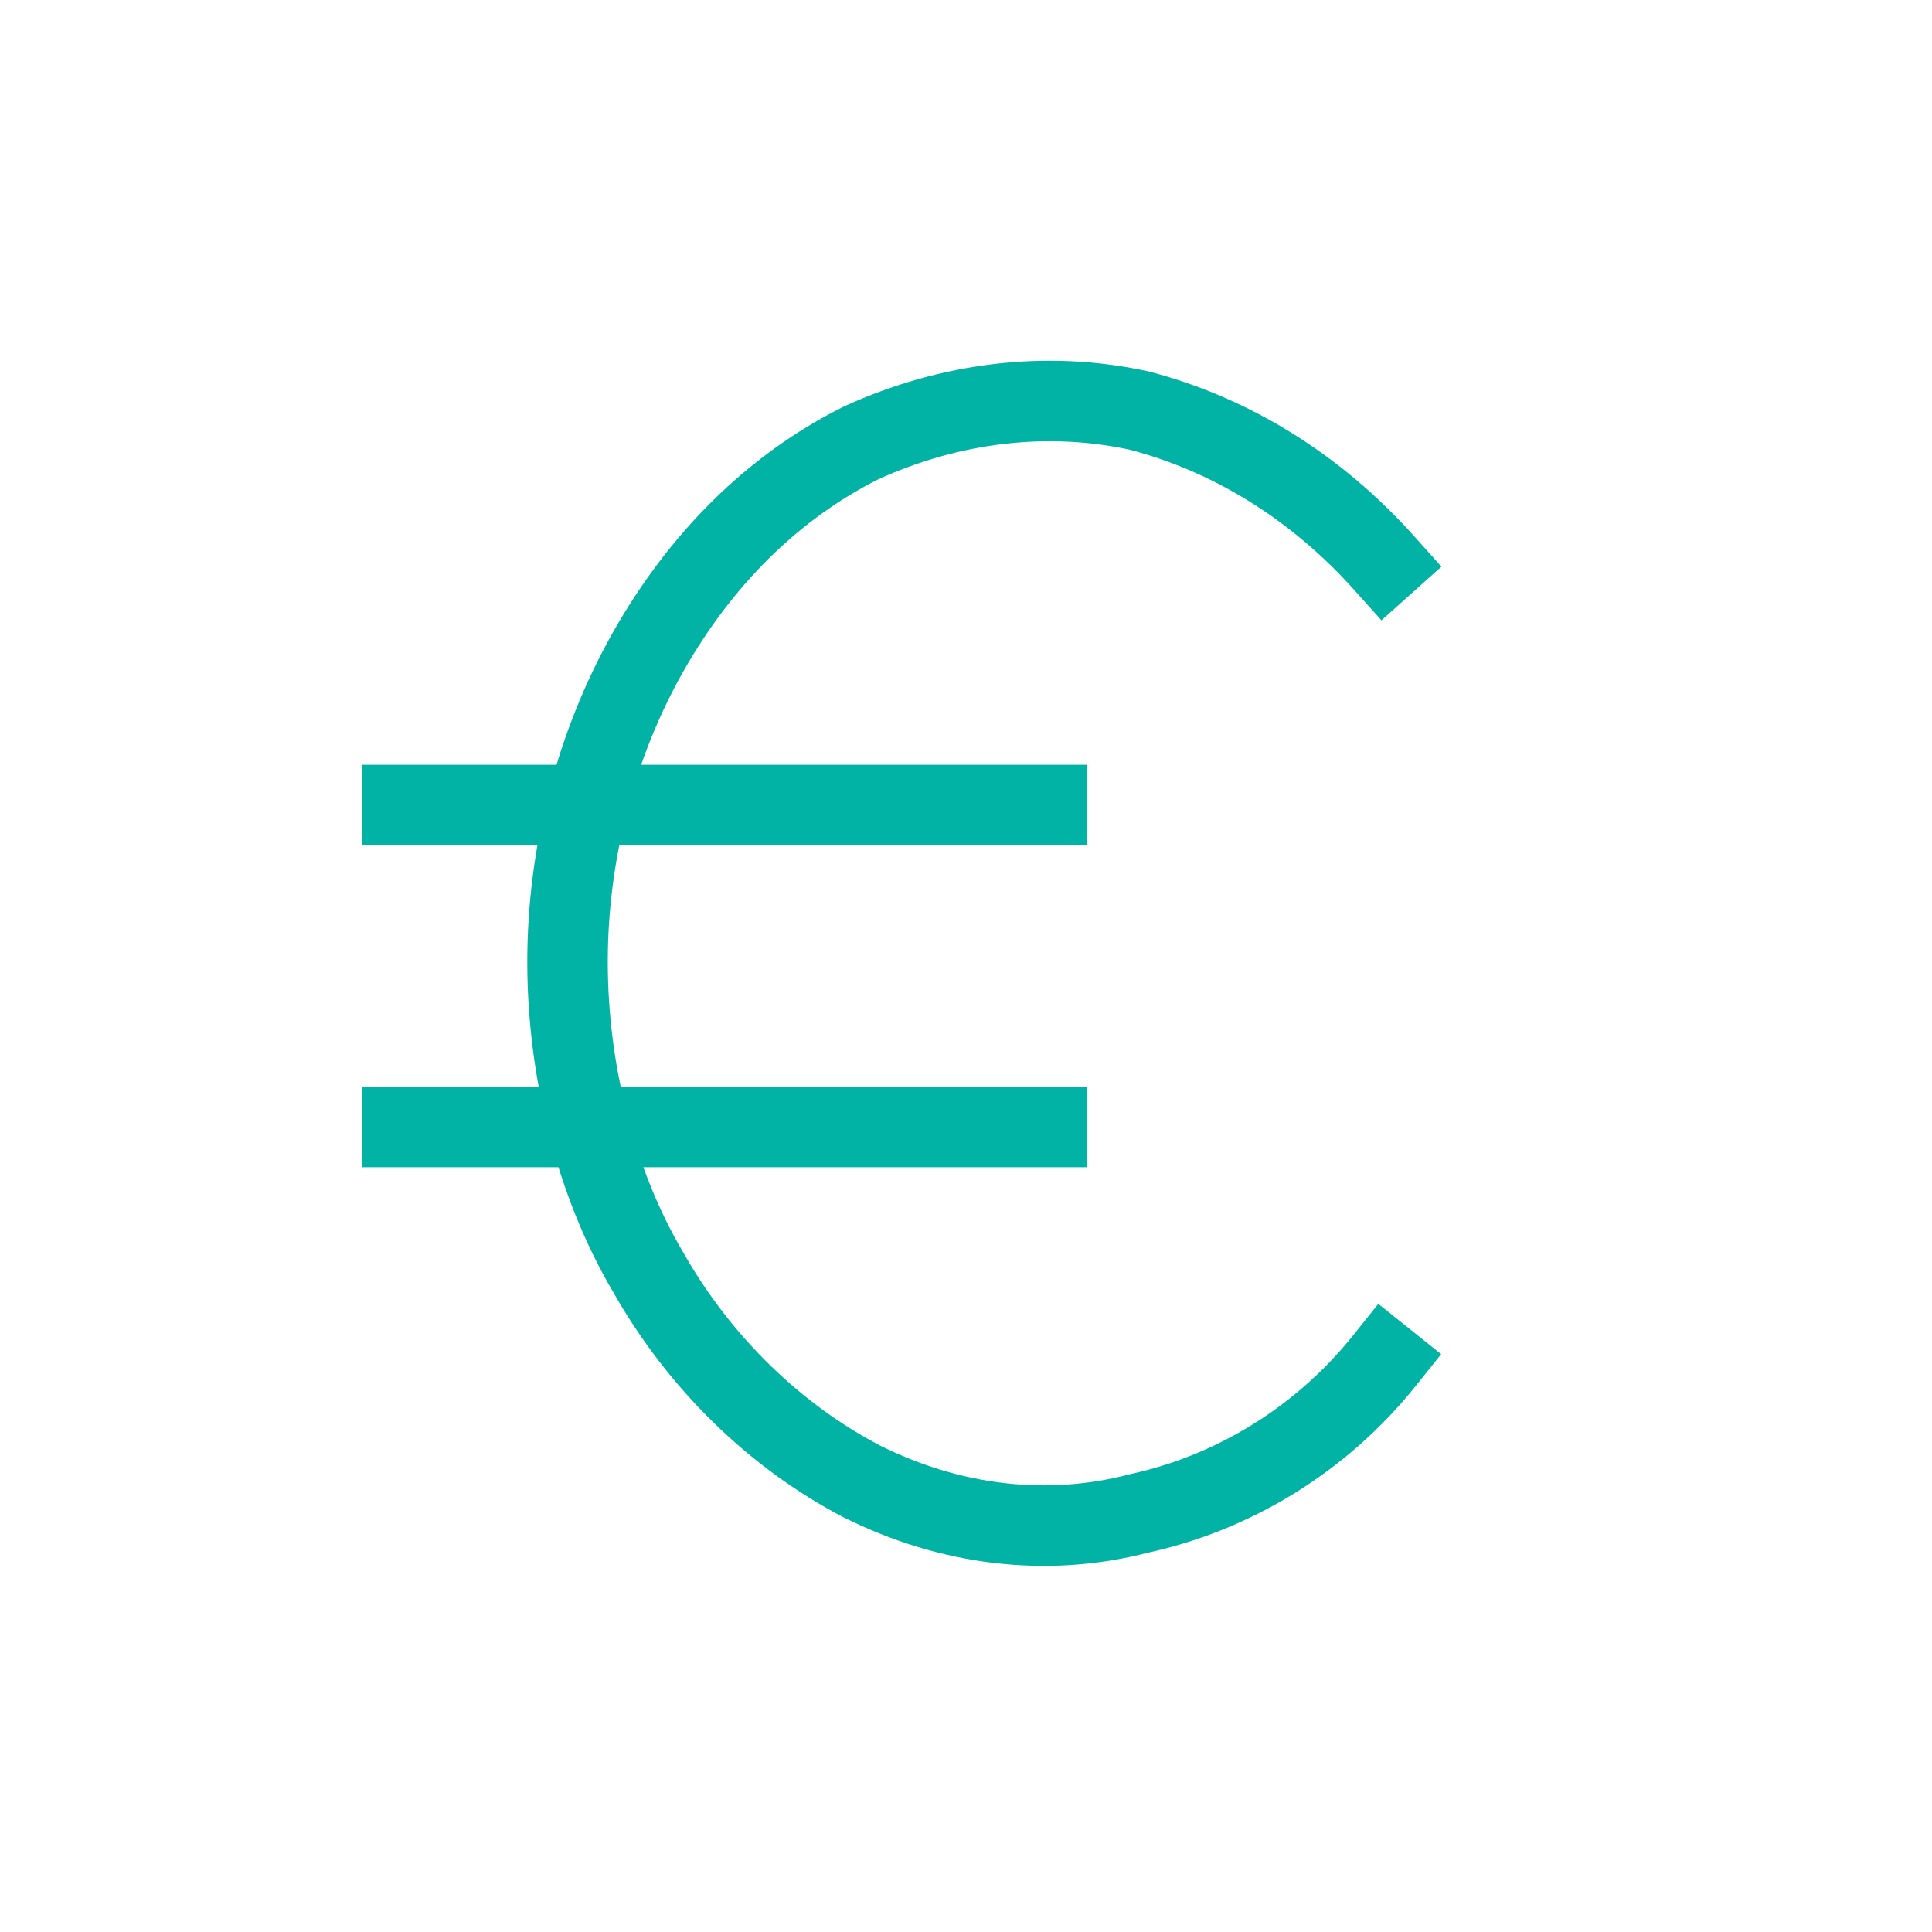 <?xml version="1.0" encoding="utf-8"?>
<!-- Generator: Adobe Illustrator 27.2.0, SVG Export Plug-In . SVG Version: 6.00 Build 0)  -->
<svg version="1.1" id="Layer_1" xmlns="http://www.w3.org/2000/svg" xmlns:xlink="http://www.w3.org/1999/xlink" x="0px" y="0px"
	 viewBox="0 0 48 48" style="enable-background:new 0 0 48 48;" xml:space="preserve">
<style type="text/css">
	.st0{clip-path:url(#SVGID_00000134934702658489320520000000582184567992681863_);}
	.st1{fill:none;stroke:#00B3A4;stroke-width:2;stroke-linecap:square;stroke-linejoin:round;}
</style>
<g>
	<defs>
		<rect id="SVGID_1_" width="48" height="48"/>
	</defs>
	<clipPath id="SVGID_00000086687080485784377050000011776334907605099950_">
		<use xlink:href="#SVGID_1_"  style="overflow:visible;"/>
	</clipPath>
	<g style="clip-path:url(#SVGID_00000086687080485784377050000011776334907605099950_);">
		<path class="st1" d="M34.4,14c-1.7-1.9-3.8-3.2-6.1-3.8c-2.3-0.5-4.7-0.2-6.9,0.8c-2.2,1.1-4,2.9-5.3,5.2c-1.3,2.3-2,5-2,7.7
			s0.7,5.5,2,7.7c1.3,2.3,3.2,4.1,5.3,5.2c2.2,1.1,4.6,1.4,6.9,0.8c2.3-0.5,4.5-1.8,6.1-3.8"/>
		<path class="st1" d="M26,20H10 M10,28h16"/>
	</g>
</g>
</svg>
